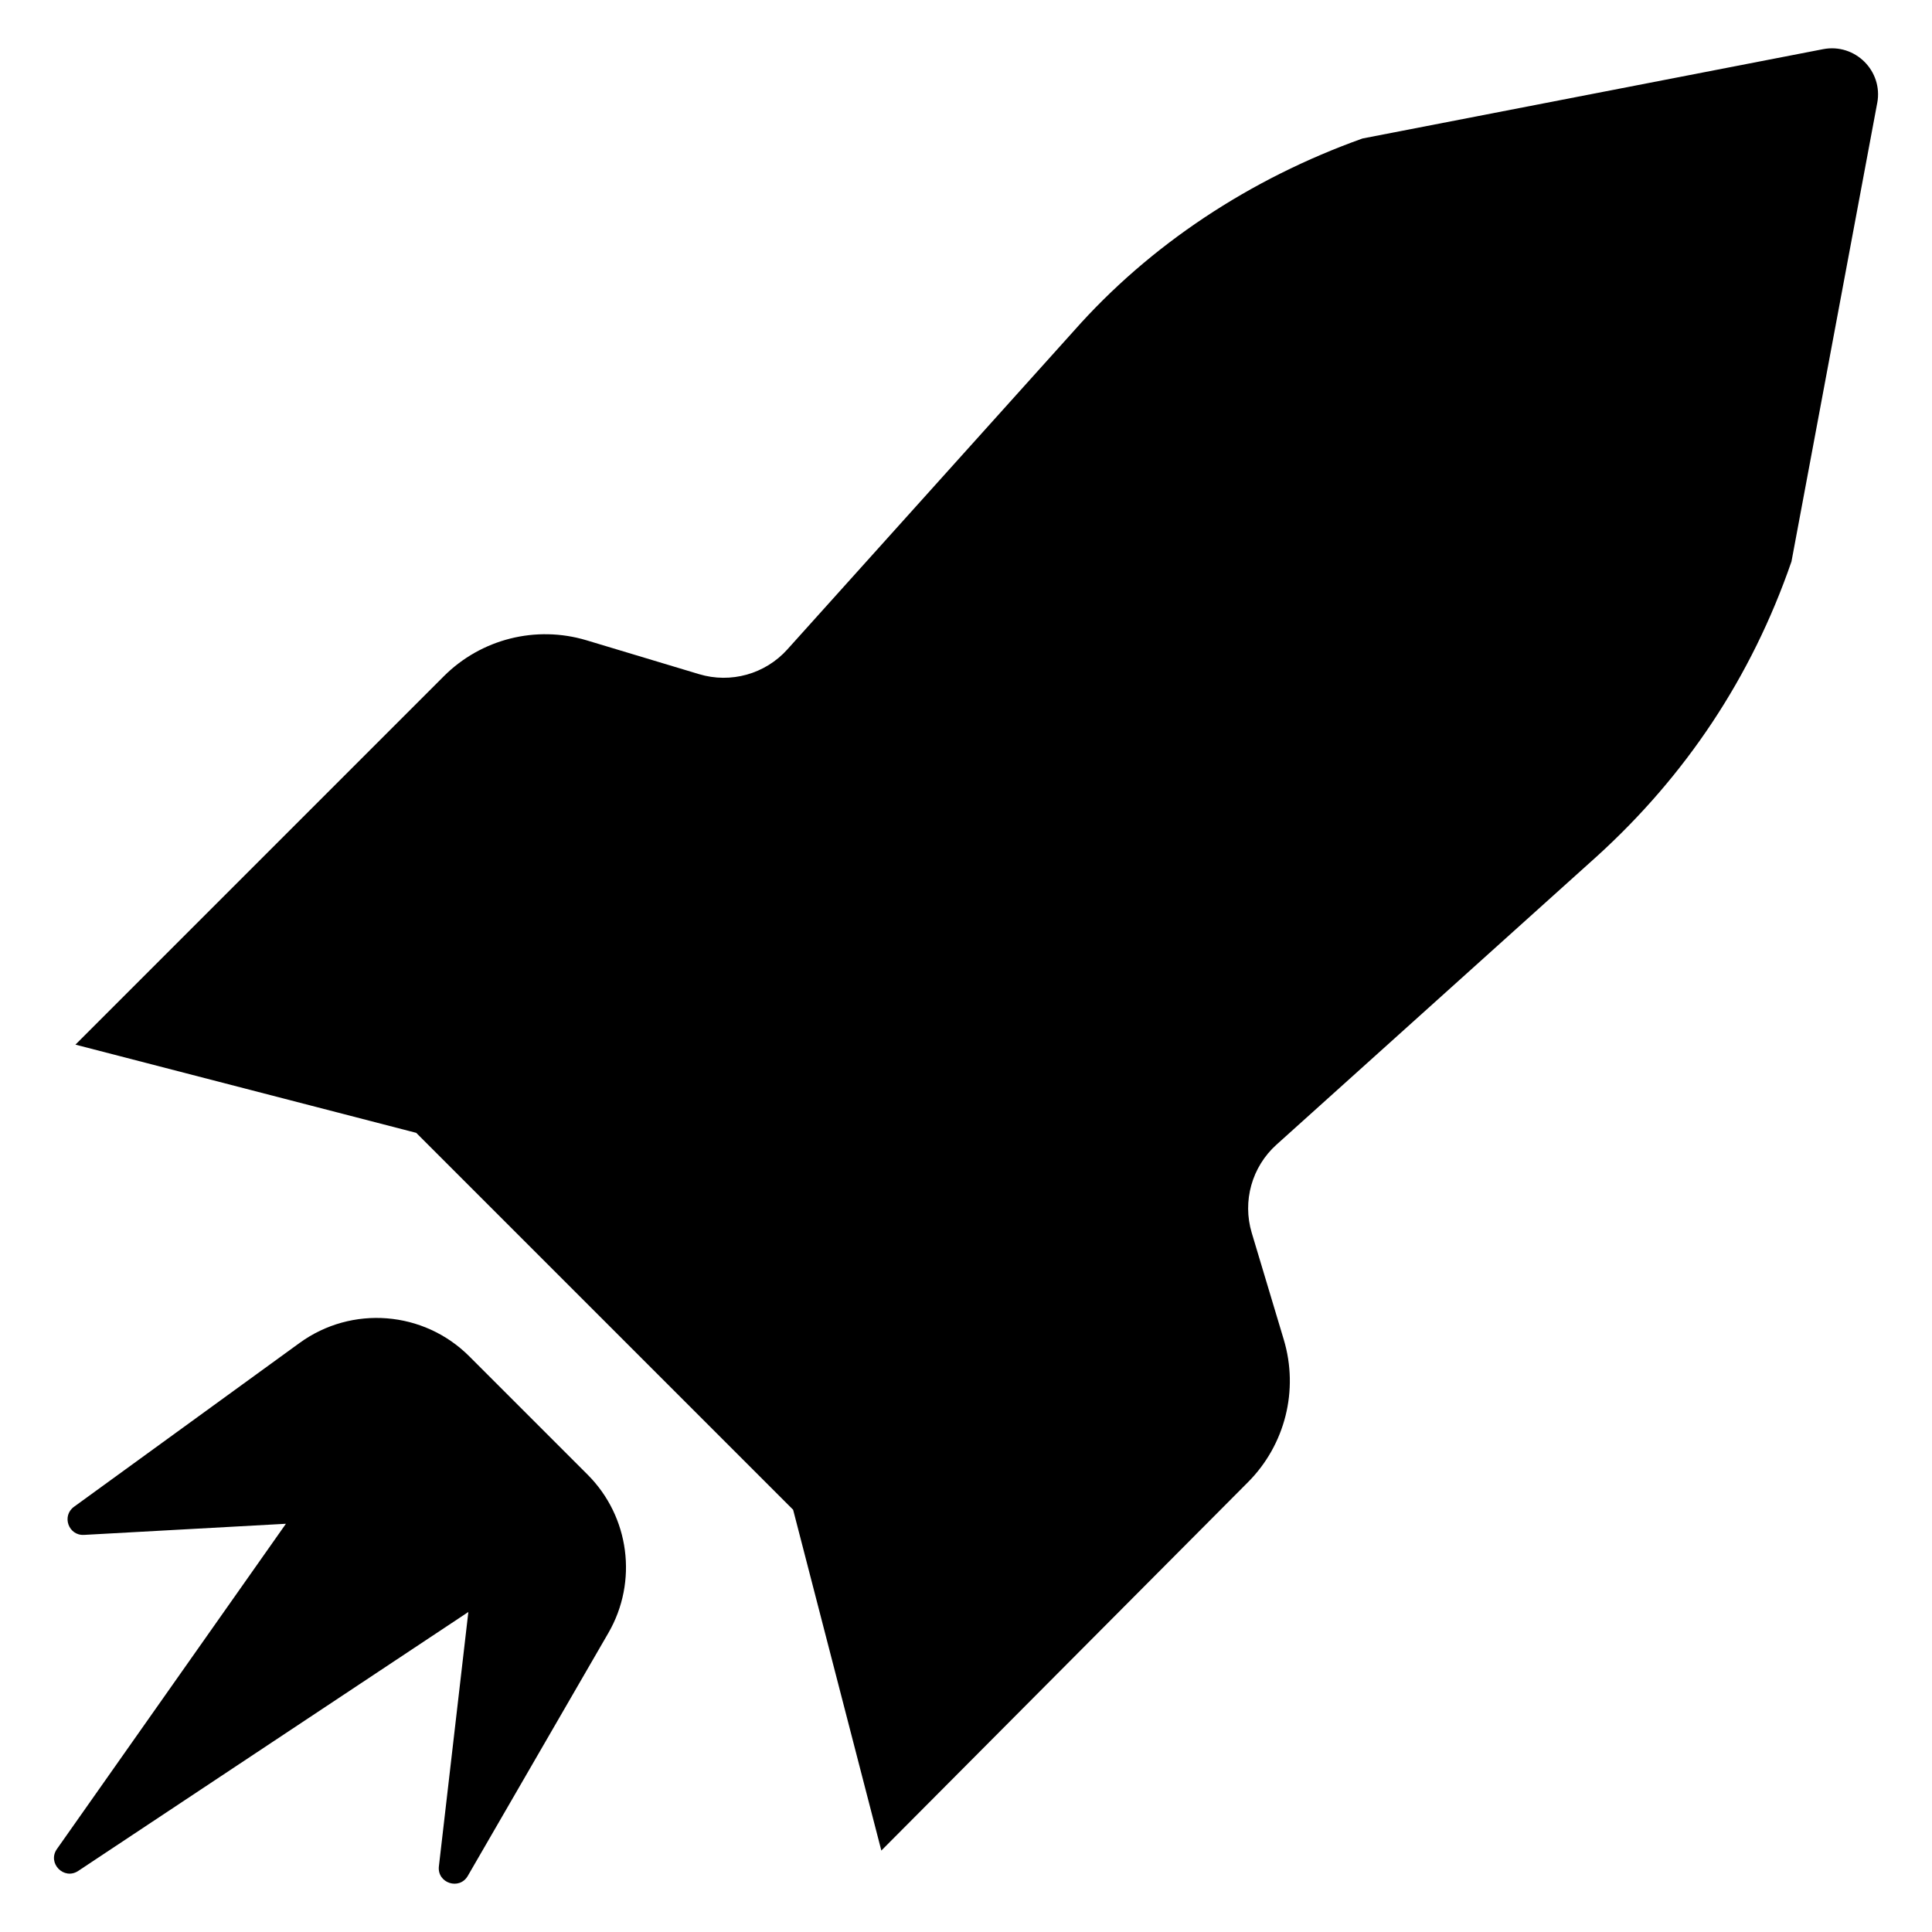 <svg id="Layer_1" enable-background="new 0 0 100 100" viewBox="0 0 100 100" xmlns="http://www.w3.org/2000/svg"><g><path d="m4.349 79.446 10.45-.576-11.852 16.834c-.513.728.361 1.627 1.103 1.134l20.192-13.402-1.525 13.164c-.101.868 1.059 1.252 1.496.496l7.276-12.574c1.539-2.66 1.098-6.022-1.075-8.195l-6.124-6.124c-2.359-2.359-6.084-2.653-8.784-.692l-11.676 8.48c-.649.472-.284 1.499.517 1.455z"/><path d="m97.165 5.33-4.438 23.732c-2.075 6.018-5.5 11.103-10.065 15.254l-16.593 14.933c-1.273 1.146-1.771 2.923-1.279 4.564l1.659 5.529c.783 2.61.073 5.439-1.849 7.371l-18.982 19.071-4.566-17.64-19.508-19.508-17.64-4.566 19.068-19.068c1.933-1.933 4.771-2.647 7.388-1.86l5.824 1.752c1.642.494 3.421-.004 4.568-1.279l14.828-16.486c3.943-4.462 9.131-7.886 14.942-9.961l23.84-4.623c1.656-.321 3.114 1.128 2.804 2.785z"/></g></svg>